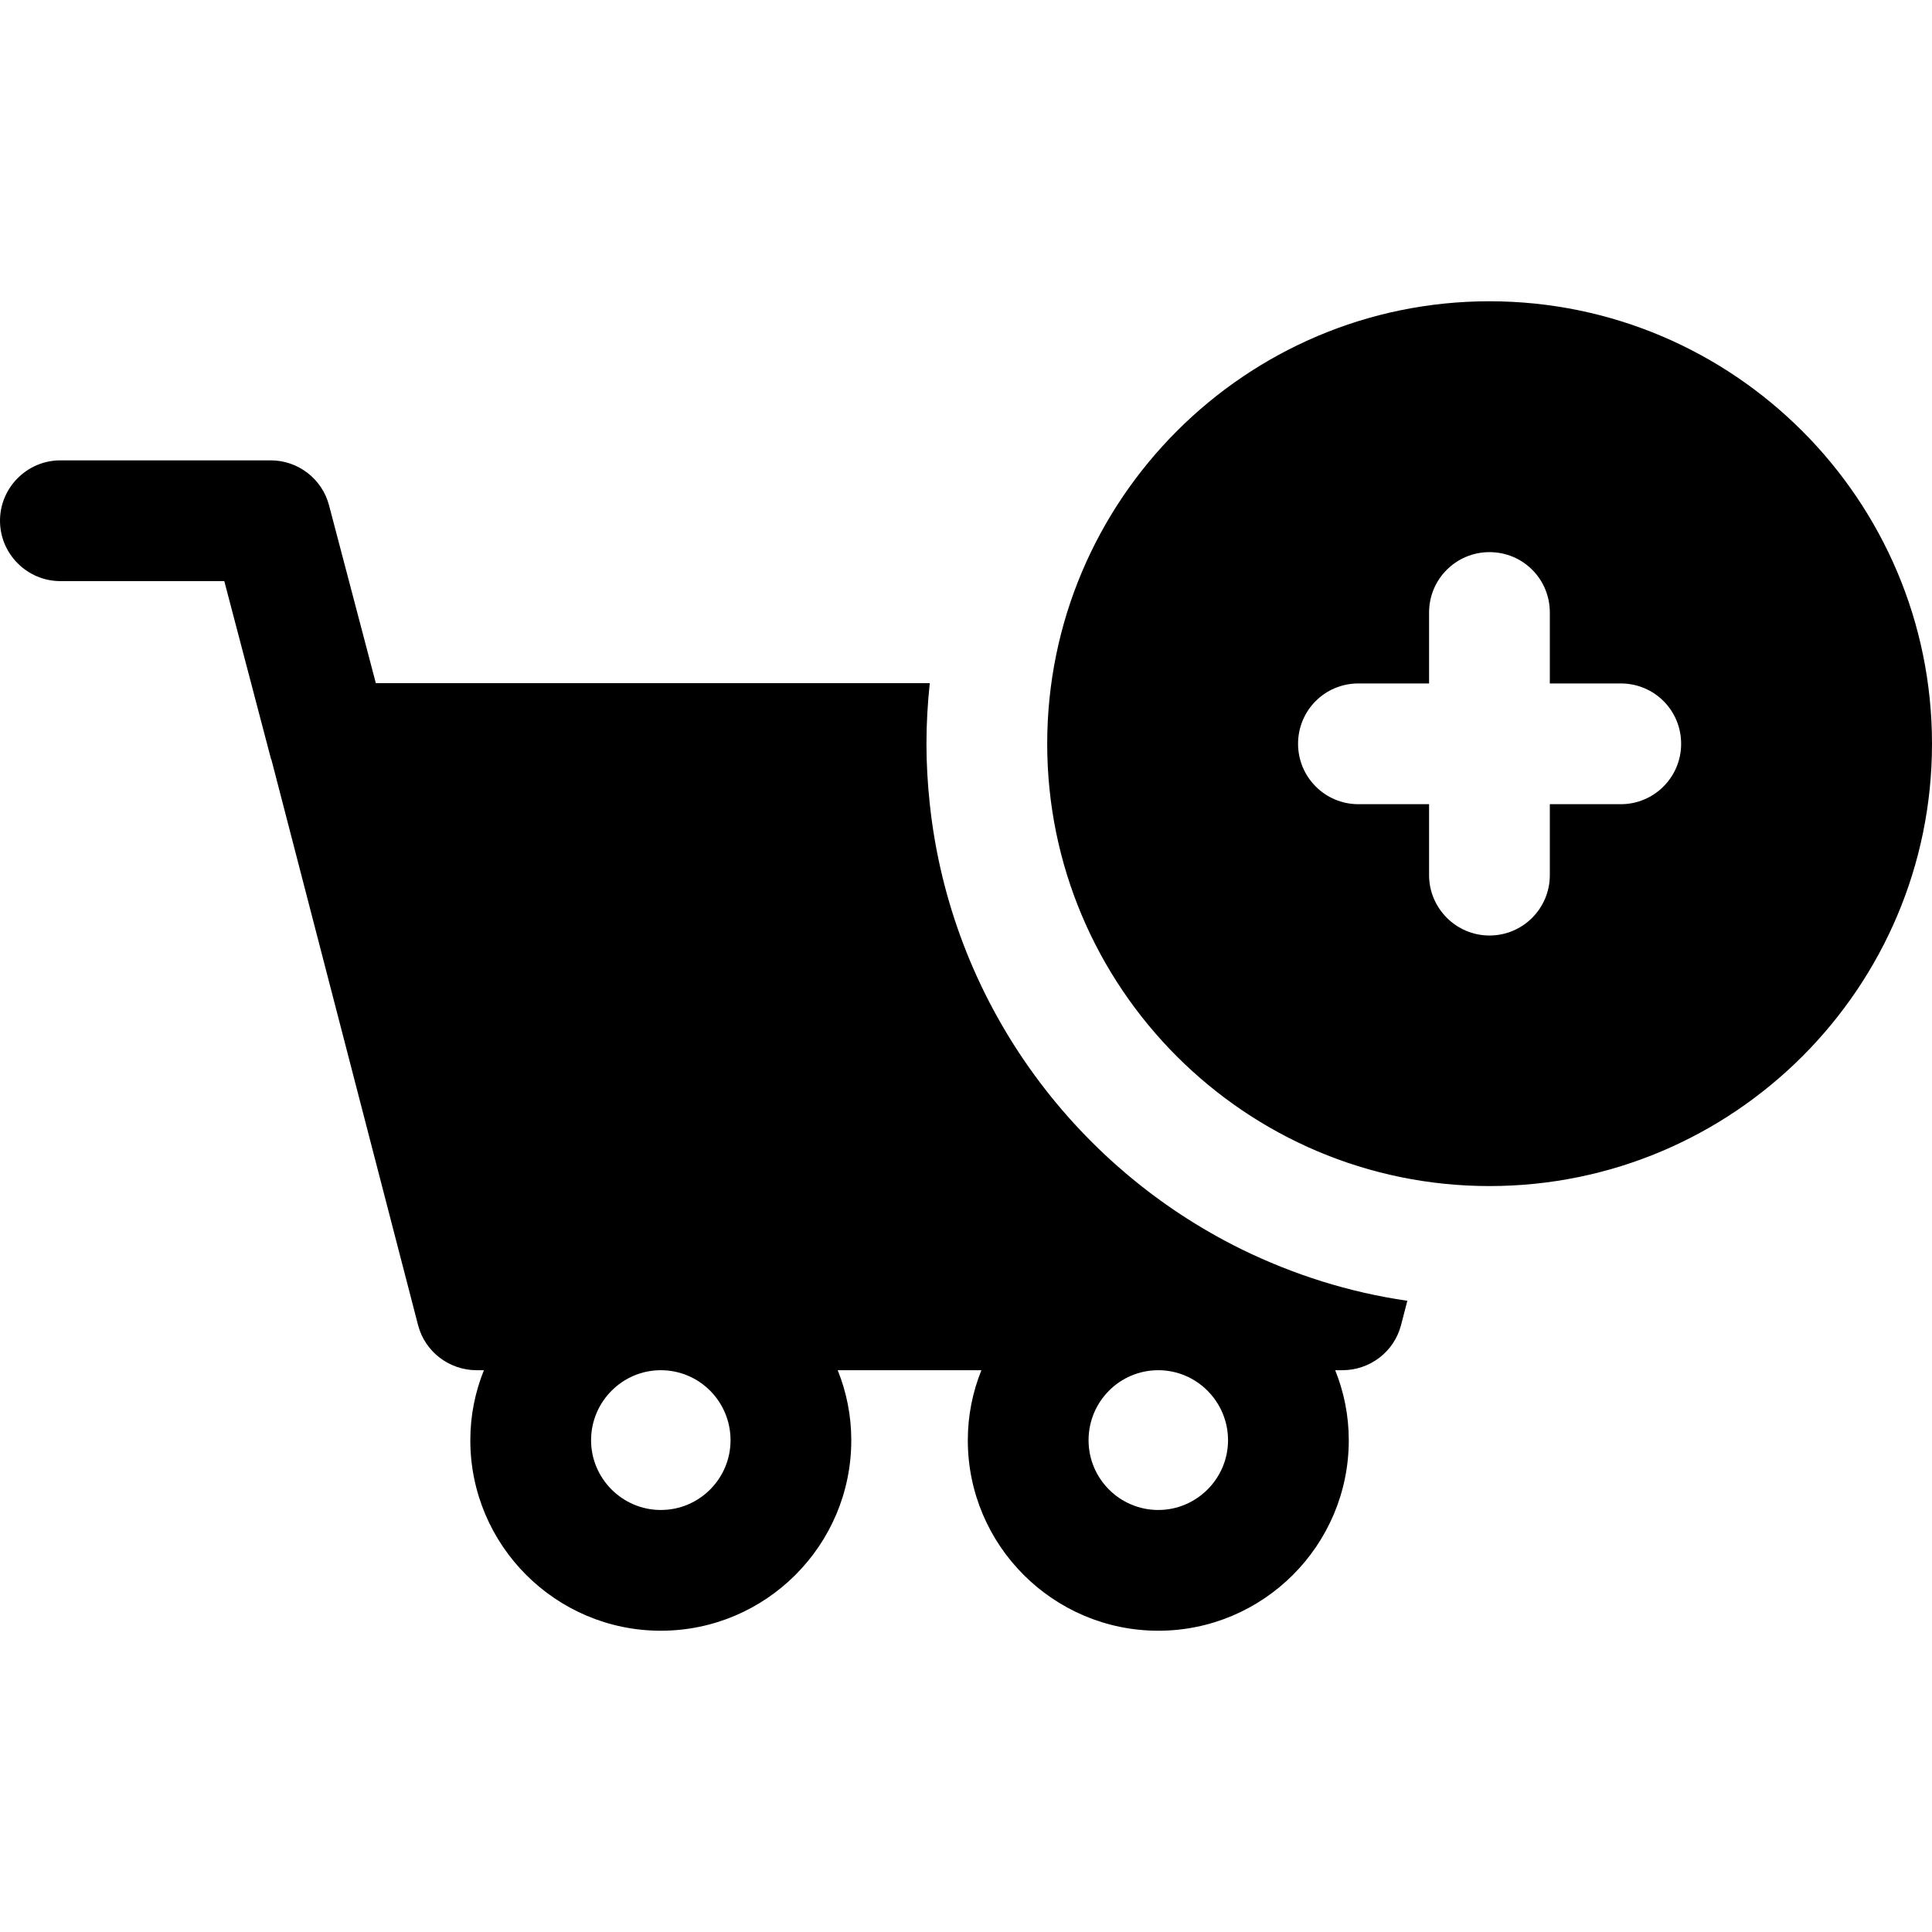 <svg enable-background="new 0 0 64 64" height="512" viewBox="0 0 64 64" width="512" xmlns="http://www.w3.org/2000/svg"><g id="shopping_cart_1_"><g><path d="m30.8 26.63c-.07-.65-.11-1.32-.11-1.99 0-.68.04-1.35.11-2.01h-18.35l-1.55-5.89c-.23-.88-1.03-1.49-1.93-1.49h-6.97c-1.1 0-2 .9-2 2s.9 2 2 2h5.43l1.55 5.9c0 .01.01.01.01.01l4.86 18.74c.23.88 1.03 1.49 1.94 1.49h.24c-.29.72-.45 1.5-.45 2.32 0 3.48 2.83 6.31 6.31 6.31s6.31-2.83 6.31-6.31c0-.82-.16-1.6-.45-2.32h4.76c-.29.72-.45 1.5-.45 2.32 0 3.48 2.83 6.31 6.31 6.31s6.31-2.83 6.31-6.31c0-.82-.16-1.6-.45-2.32h.24c.91 0 1.71-.61 1.94-1.49l.21-.81c-1.94-.28-3.78-.87-5.48-1.7-5.62-2.76-9.65-8.27-10.34-14.76zm-6.6 21.08c0 1.27-1.03 2.31-2.31 2.31-1.27 0-2.31-1.04-2.31-2.31 0-1.28 1.04-2.32 2.31-2.32 1.28 0 2.31 1.04 2.31 2.32zm16.48 0c0 1.27-1.04 2.31-2.31 2.31-1.28 0-2.31-1.04-2.31-2.31 0-1.28 1.03-2.32 2.31-2.32 1.27 0 2.31 1.04 2.31 2.32z"/><path d="m49.34 9.98c-8.08 0-14.65 6.58-14.65 14.66s6.57 14.65 14.65 14.65c8.09 0 14.66-6.57 14.66-14.65s-6.57-14.66-14.66-14.66zm4.35 16.66h-2.35v2.35c0 1.1-.89 2-2 2-1.1 0-2-.9-2-2v-2.35h-2.34c-1.11 0-2-.9-2-2 0-1.11.89-2 2-2h2.34v-2.35c0-1.11.9-2 2-2 1.11 0 2 .89 2 2v2.35h2.35c1.11 0 2 .89 2 2 0 1.1-.89 2-2 2z"/></g></g></svg>
